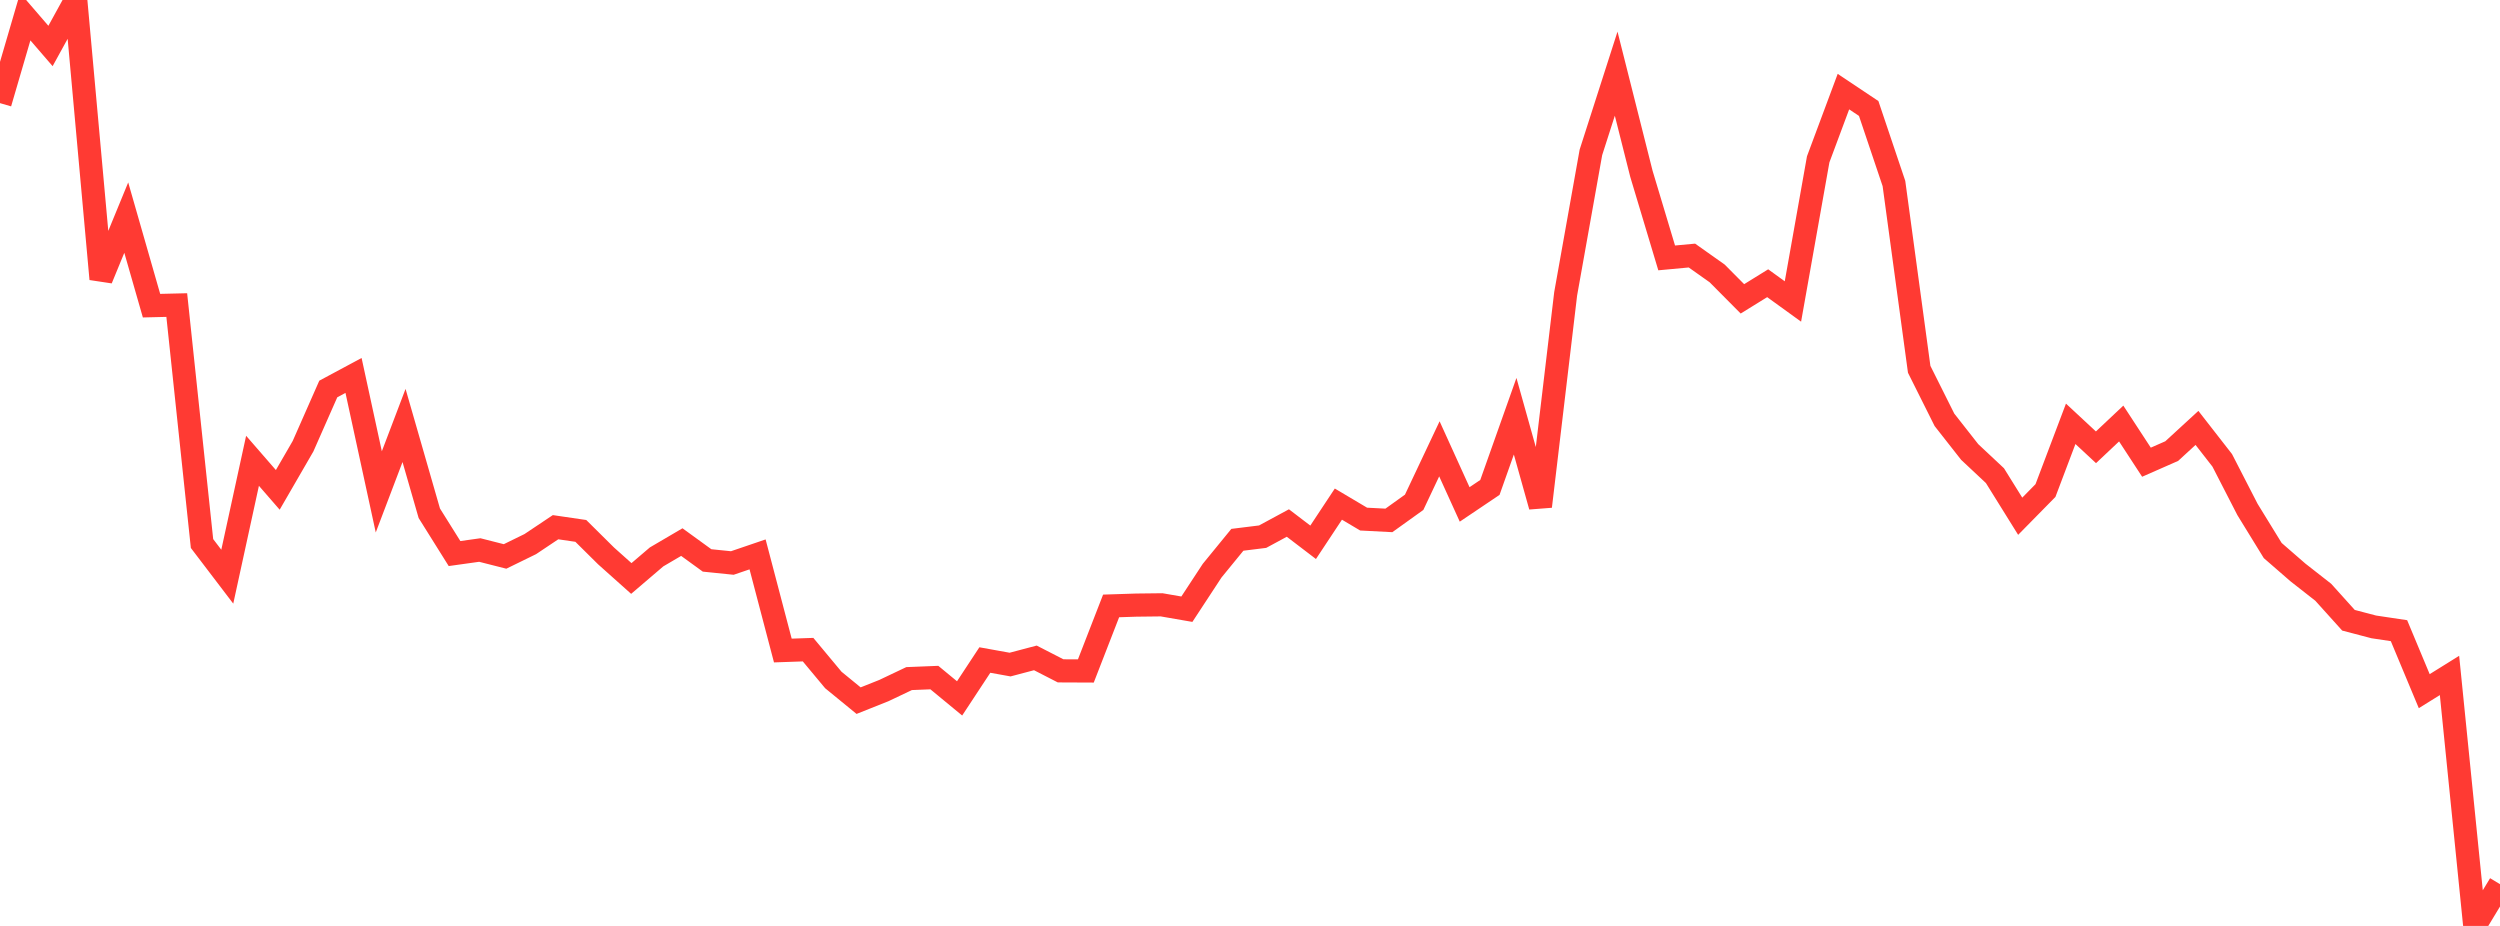 <?xml version="1.0" standalone="no"?>
<!DOCTYPE svg PUBLIC "-//W3C//DTD SVG 1.1//EN" "http://www.w3.org/Graphics/SVG/1.1/DTD/svg11.dtd">

<svg width="135" height="50" viewBox="0 0 135 50" preserveAspectRatio="none" 
  xmlns="http://www.w3.org/2000/svg"
  xmlns:xlink="http://www.w3.org/1999/xlink">


<polyline points="0.0, 5.569 1.364, 0.902 2.727, 2.483 4.091, 0.0 5.455, 15.066 6.818, 11.751 8.182, 16.506 9.545, 16.473 10.909, 29.35 12.273, 31.141 13.636, 24.883 15.0, 26.453 16.364, 24.096 17.727, 21.006 19.091, 20.274 20.455, 26.561 21.818, 22.975 23.182, 27.715 24.545, 29.892 25.909, 29.701 27.273, 30.048 28.636, 29.381 30.0, 28.469 31.364, 28.669 32.727, 30.019 34.091, 31.238 35.455, 30.073 36.818, 29.273 38.182, 30.263 39.545, 30.402 40.909, 29.937 42.273, 35.128 43.636, 35.081 45.0, 36.719 46.364, 37.835 47.727, 37.292 49.091, 36.644 50.455, 36.589 51.818, 37.713 53.182, 35.641 54.545, 35.887 55.909, 35.526 57.273, 36.226 58.636, 36.232 60.0, 32.72 61.364, 32.676 62.727, 32.66 64.091, 32.897 65.455, 30.817 66.818, 29.149 68.182, 28.98 69.545, 28.243 70.909, 29.284 72.273, 27.222 73.636, 28.031 75.0, 28.102 76.364, 27.124 77.727, 24.237 79.091, 27.239 80.455, 26.321 81.818, 22.476 83.182, 27.346 84.545, 15.87 85.909, 8.229 87.273, 3.978 88.636, 9.384 90.0, 13.927 91.364, 13.8 92.727, 14.765 94.091, 16.138 95.455, 15.294 96.818, 16.28 98.182, 8.605 99.545, 4.947 100.909, 5.858 102.273, 9.91 103.636, 19.942 105.0, 22.67 106.364, 24.408 107.727, 25.685 109.091, 27.877 110.455, 26.49 111.818, 22.886 113.182, 24.154 114.545, 22.87 115.909, 24.959 117.273, 24.359 118.636, 23.107 120.0, 24.858 121.364, 27.511 122.727, 29.729 124.091, 30.914 125.455, 31.982 126.818, 33.494 128.182, 33.852 129.545, 34.056 130.909, 37.323 132.273, 36.474 133.636, 50.0 135.0, 47.746" fill="none" stroke="#ff3a33" stroke-width="1.25"/>

</svg>